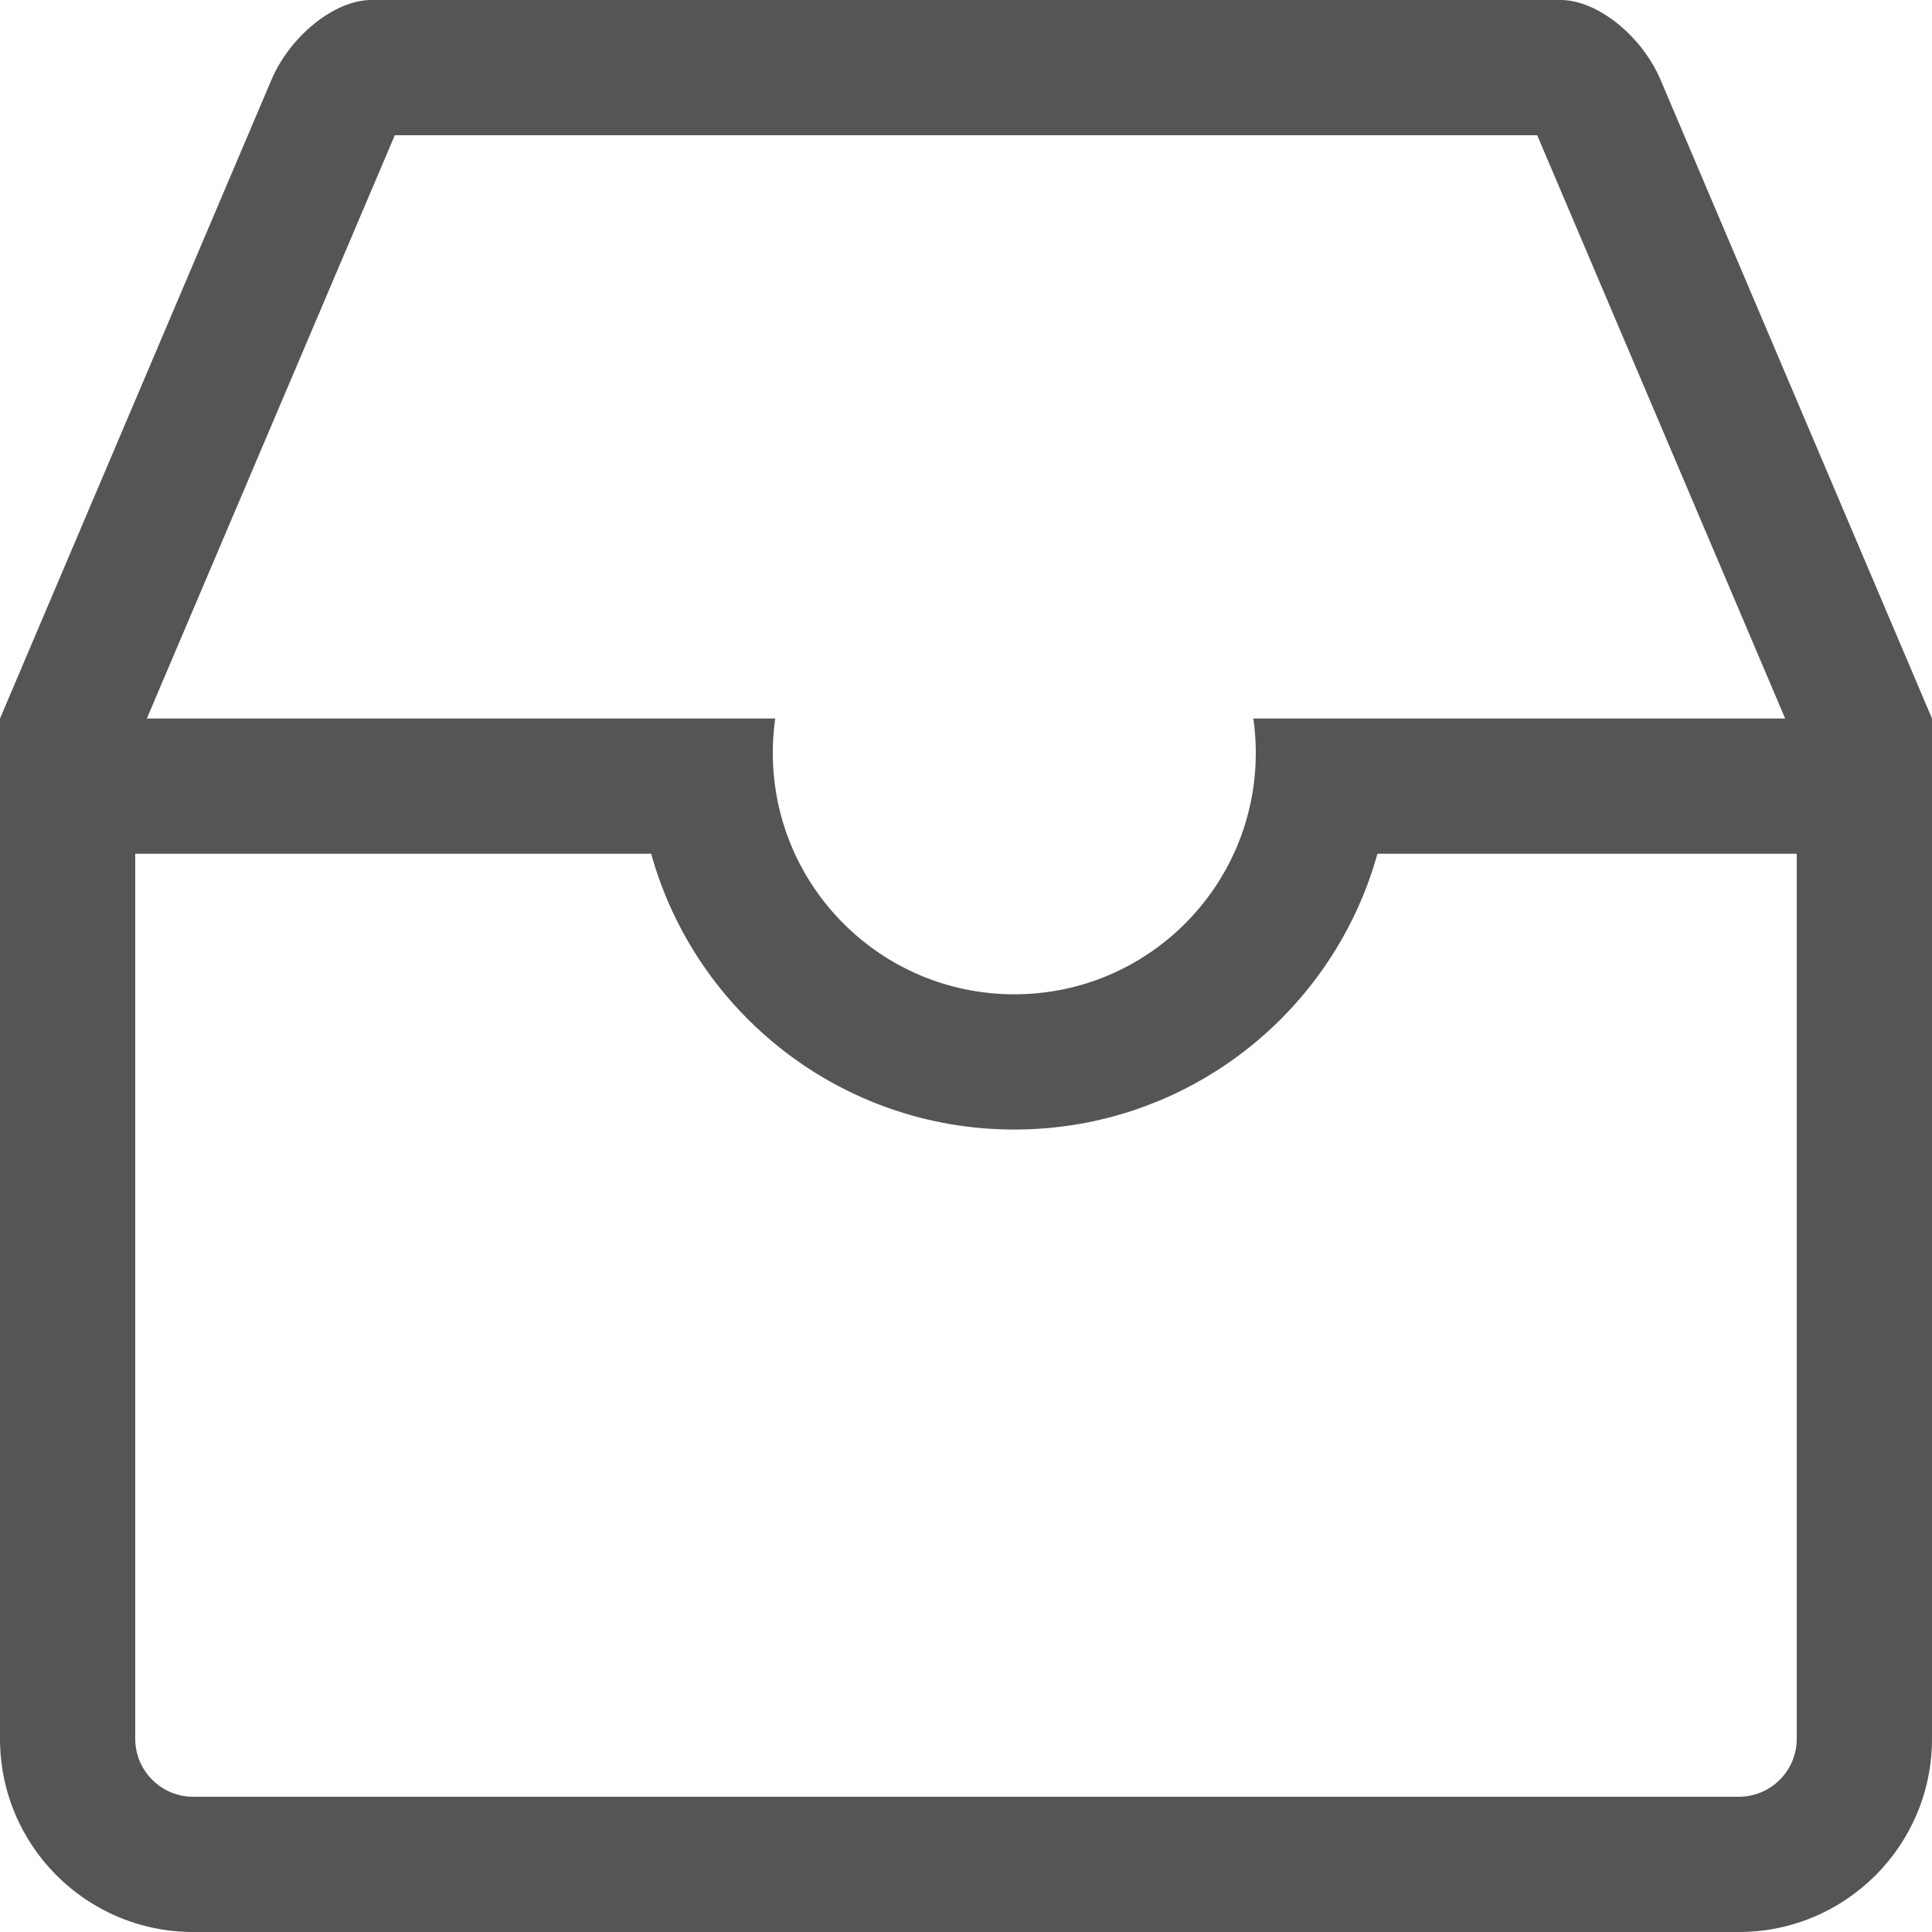 <?xml version="1.0" encoding="utf-8"?><!-- Uploaded to: SVG Repo, www.svgrepo.com, Generator: SVG Repo Mixer Tools -->
<svg width="800px" height="800px" viewBox="0 0 20 20" xmlns="http://www.w3.org/2000/svg">
  <path fill="#555" d="M16.157,0 C16.535,0 16.999,0.372 17.192,0.831 L17.192,0.831 L20,7.438 L20,18 C20,19.105 19.105,20 18,20 L2,20 C0.895,20 0,19.105 0,18 L0,7.438 L2.808,0.831 C3.001,0.372 3.465,0 3.843,0 L3.843,0 Z M6.741,8.838 L1.4,8.838 L1.4,18 C1.4,18.331 1.669,18.6 2,18.6 L18,18.6 C18.331,18.6 18.6,18.331 18.6,18 L18.6,8.838 L14.259,8.838 C13.802,10.485 12.292,11.693 10.5,11.693 C8.708,11.693 7.198,10.485 6.741,8.838 Z M15.913,1.4 L4.087,1.4 L1.52,7.438 L8.025,7.438 C8.009,7.554 8,7.673 8,7.793 C8,9.174 9.119,10.293 10.5,10.293 C11.881,10.293 13,9.174 13,7.793 C13,7.673 12.991,7.554 12.975,7.438 L18.48,7.438 L15.913,1.4 Z"/>
</svg>